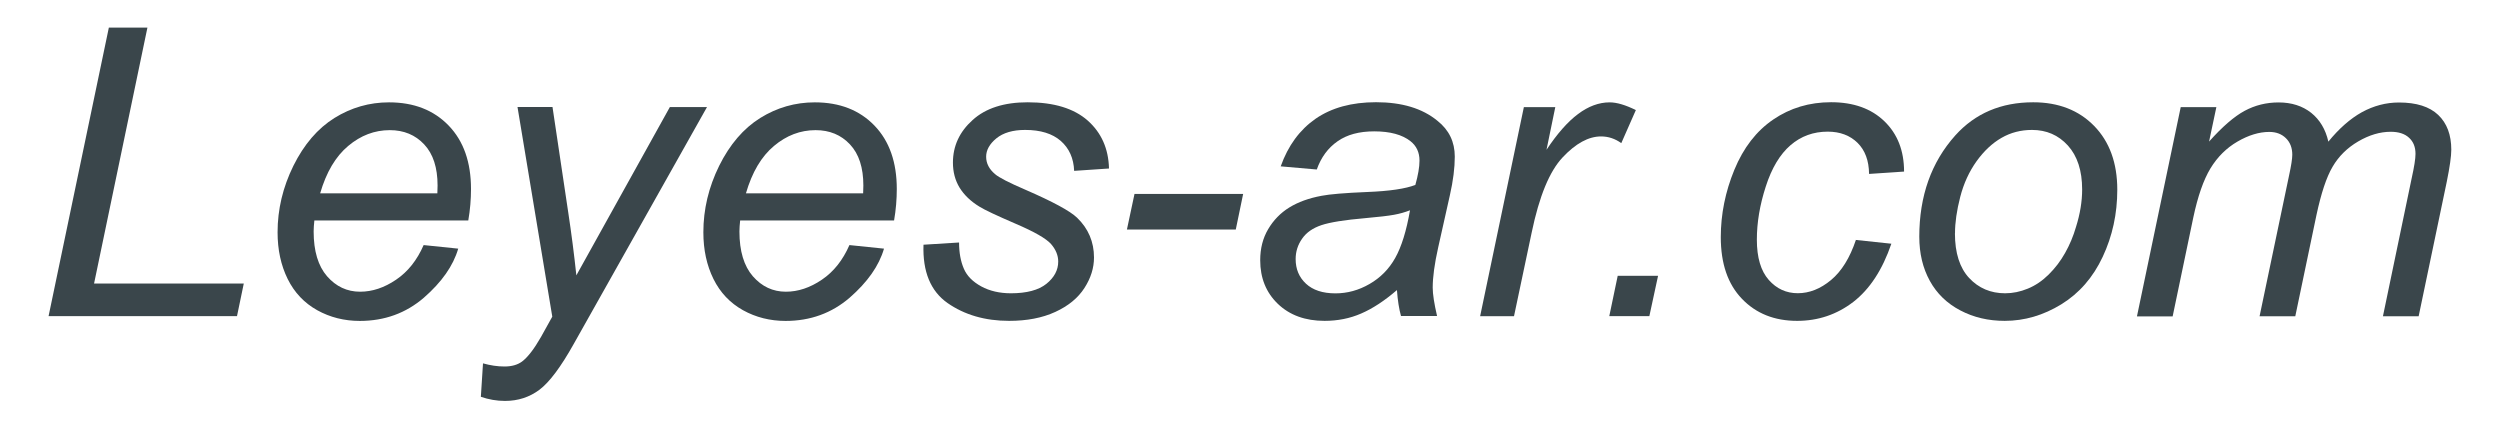 <?xml version="1.0" encoding="UTF-8"?>
<!DOCTYPE svg PUBLIC "-//W3C//DTD SVG 1.1//EN" "http://www.w3.org/Graphics/SVG/1.1/DTD/svg11.dtd">
<!-- Creator: CorelDRAW -->
<svg xmlns="http://www.w3.org/2000/svg" xml:space="preserve" width="35mm" height="6mm" style="shape-rendering:geometricPrecision; text-rendering:geometricPrecision; image-rendering:optimizeQuality; fill-rule:evenodd; clip-rule:evenodd"
viewBox="0 0 35 6"
 version="1.1"
 xmlns:xlink="http://www.w3.org/1999/xlink">
 <defs>
  <style type="text/css">
   <![CDATA[
    .fil0 {fill:#3A464B;fill-rule:nonzero}
   ]]>
  </style>
 </defs>
 <g id="Слой_x0020_1">
  <g id="_136740800">
   <polygon id="_139801312" class="fil0" points="0.68,4.426 1.524,0.386 2.064,0.386 1.317,3.969 3.413,3.969 3.318,4.426 "/>
   <path id="_139801016" class="fil0" d="M5.93 3.431l0.485 0.05c-0.07,0.241 -0.231,0.469 -0.481,0.687 -0.251,0.216 -0.55,0.325 -0.897,0.325 -0.216,0 -0.416,-0.05 -0.596,-0.15 -0.181,-0.101 -0.319,-0.246 -0.414,-0.438 -0.094,-0.191 -0.141,-0.408 -0.141,-0.653 0,-0.32 0.073,-0.629 0.221,-0.93 0.149,-0.3 0.34,-0.523 0.575,-0.67 0.235,-0.146 0.49,-0.219 0.764,-0.219 0.349,0 0.627,0.109 0.836,0.326 0.209,0.217 0.312,0.513 0.312,0.887 0,0.144 -0.012,0.291 -0.038,0.441l-2.155 0c-0.006,0.057 -0.01,0.108 -0.01,0.154 0,0.274 0.063,0.483 0.188,0.627 0.126,0.144 0.28,0.216 0.462,0.216 0.171,0 0.339,-0.056 0.504,-0.168 0.166,-0.112 0.294,-0.274 0.386,-0.485zm-1.45 -0.724l1.643 0c0.002,-0.052 0.003,-0.088 0.003,-0.11 0,-0.25 -0.062,-0.442 -0.187,-0.575 -0.125,-0.134 -0.286,-0.2 -0.482,-0.2 -0.213,0 -0.407,0.074 -0.582,0.221 -0.176,0.147 -0.307,0.368 -0.393,0.664z"/>
   <path id="_139804848" class="fil0" d="M6.732 5.556l0.03 -0.469c0.103,0.029 0.203,0.044 0.301,0.044 0.101,0 0.182,-0.023 0.245,-0.069 0.081,-0.061 0.169,-0.175 0.265,-0.343l0.159 -0.286 -0.487 -2.935 0.49 0 0.221 1.48c0.044,0.291 0.082,0.584 0.113,0.877l1.309 -2.356 0.52 0 -1.865 3.315c-0.181,0.324 -0.341,0.537 -0.48,0.642 -0.139,0.104 -0.3,0.157 -0.483,0.157 -0.116,0 -0.229,-0.02 -0.339,-0.058z"/>
   <path id="_139803824" class="fil0" d="M11.891 3.431l0.485 0.05c-0.07,0.241 -0.231,0.469 -0.481,0.687 -0.251,0.216 -0.55,0.325 -0.897,0.325 -0.216,0 -0.416,-0.05 -0.596,-0.15 -0.181,-0.101 -0.319,-0.246 -0.414,-0.438 -0.094,-0.191 -0.141,-0.408 -0.141,-0.653 0,-0.32 0.073,-0.629 0.221,-0.93 0.149,-0.3 0.34,-0.523 0.575,-0.67 0.235,-0.146 0.49,-0.219 0.764,-0.219 0.349,0 0.627,0.109 0.836,0.326 0.209,0.217 0.312,0.513 0.312,0.887 0,0.144 -0.012,0.291 -0.038,0.441l-2.155 0c-0.006,0.057 -0.01,0.108 -0.01,0.154 0,0.274 0.063,0.483 0.188,0.627 0.126,0.144 0.28,0.216 0.462,0.216 0.171,0 0.339,-0.056 0.504,-0.168 0.166,-0.112 0.294,-0.274 0.386,-0.485zm-1.45 -0.724l1.643 0c0.002,-0.052 0.003,-0.088 0.003,-0.11 0,-0.25 -0.062,-0.442 -0.187,-0.575 -0.125,-0.134 -0.286,-0.2 -0.482,-0.2 -0.213,0 -0.407,0.074 -0.582,0.221 -0.176,0.147 -0.307,0.368 -0.393,0.664z"/>
   <path id="_139818192" class="fil0" d="M12.928 3.426l0.499 -0.031c0,0.144 0.023,0.266 0.067,0.367 0.043,0.101 0.125,0.183 0.244,0.248 0.118,0.064 0.257,0.096 0.415,0.096 0.22,0 0.386,-0.044 0.496,-0.132 0.11,-0.088 0.166,-0.193 0.166,-0.312 0,-0.086 -0.033,-0.167 -0.1,-0.245 -0.068,-0.077 -0.233,-0.172 -0.497,-0.285 -0.264,-0.114 -0.433,-0.193 -0.506,-0.239 -0.123,-0.075 -0.215,-0.164 -0.278,-0.266 -0.062,-0.102 -0.093,-0.219 -0.093,-0.351 0,-0.231 0.091,-0.43 0.276,-0.596 0.183,-0.166 0.44,-0.248 0.771,-0.248 0.367,0 0.647,0.086 0.839,0.255 0.192,0.17 0.292,0.394 0.299,0.672l-0.488 0.033c-0.007,-0.177 -0.07,-0.316 -0.187,-0.419 -0.118,-0.103 -0.284,-0.154 -0.499,-0.154 -0.173,0 -0.307,0.04 -0.403,0.118 -0.096,0.079 -0.143,0.165 -0.143,0.257 0,0.092 0.041,0.173 0.124,0.243 0.054,0.048 0.197,0.121 0.427,0.22 0.382,0.166 0.623,0.296 0.722,0.391 0.158,0.152 0.237,0.339 0.237,0.557 0,0.145 -0.044,0.288 -0.134,0.427 -0.089,0.139 -0.225,0.251 -0.408,0.335 -0.182,0.084 -0.398,0.125 -0.646,0.125 -0.338,0 -0.625,-0.084 -0.863,-0.25 -0.237,-0.167 -0.349,-0.439 -0.336,-0.816z"/>
   <polygon id="_139824904" class="fil0" points="15.777,3.213 15.883,2.715 17.404,2.715 17.301,3.213 "/>
   <path id="_139816512" class="fil0" d="M19.556 4.062c-0.173,0.149 -0.339,0.258 -0.499,0.327 -0.16,0.07 -0.331,0.103 -0.513,0.103 -0.27,0 -0.488,-0.079 -0.654,-0.238 -0.165,-0.159 -0.247,-0.362 -0.247,-0.611 0,-0.164 0.037,-0.309 0.111,-0.434 0.074,-0.126 0.173,-0.228 0.296,-0.304 0.123,-0.076 0.274,-0.131 0.453,-0.164 0.112,-0.022 0.325,-0.04 0.638,-0.053 0.313,-0.012 0.538,-0.046 0.674,-0.099 0.038,-0.136 0.058,-0.249 0.058,-0.34 0,-0.116 -0.042,-0.206 -0.127,-0.273 -0.116,-0.091 -0.285,-0.137 -0.507,-0.137 -0.21,0 -0.381,0.046 -0.513,0.139 -0.134,0.093 -0.231,0.225 -0.291,0.395l-0.505 -0.044c0.103,-0.29 0.266,-0.512 0.489,-0.667 0.224,-0.154 0.505,-0.231 0.845,-0.231 0.362,0 0.649,0.086 0.86,0.26 0.162,0.128 0.243,0.295 0.243,0.501 0,0.156 -0.022,0.337 -0.069,0.543l-0.163 0.728c-0.052,0.231 -0.077,0.419 -0.077,0.564 0,0.092 0.021,0.224 0.061,0.397l-0.505 0c-0.027,-0.096 -0.046,-0.216 -0.057,-0.364zm0.184 -1.118c-0.07,0.027 -0.145,0.049 -0.225,0.063 -0.08,0.015 -0.213,0.03 -0.401,0.047 -0.29,0.025 -0.495,0.058 -0.614,0.098 -0.119,0.04 -0.21,0.102 -0.27,0.189 -0.061,0.086 -0.091,0.182 -0.091,0.286 0,0.14 0.048,0.255 0.145,0.345 0.096,0.089 0.233,0.135 0.412,0.135 0.166,0 0.325,-0.043 0.477,-0.131 0.152,-0.087 0.273,-0.209 0.36,-0.365 0.088,-0.156 0.157,-0.379 0.207,-0.667z"/>
   <path id="_139836808" class="fil0" d="M20.722 4.426l0.612 -2.926 0.44 0 -0.123 0.597c0.15,-0.226 0.297,-0.393 0.442,-0.501 0.144,-0.108 0.292,-0.163 0.442,-0.163 0.099,0 0.221,0.036 0.367,0.108l-0.204 0.463c-0.087,-0.063 -0.182,-0.094 -0.284,-0.094 -0.174,0 -0.354,0.098 -0.537,0.293 -0.184,0.195 -0.328,0.545 -0.433,1.05l-0.248 1.174 -0.474 0z"/>
   <polygon id="_139869344" class="fil0" points="22.53,4.426 22.648,3.861 23.213,3.861 23.091,4.426 "/>
   <path id="_139868800" class="fil0" d="M25.98 3.359l0.499 0.053c-0.125,0.366 -0.303,0.637 -0.533,0.815 -0.231,0.177 -0.493,0.265 -0.786,0.265 -0.318,0 -0.576,-0.103 -0.773,-0.309 -0.198,-0.206 -0.296,-0.493 -0.296,-0.863 0,-0.32 0.063,-0.634 0.19,-0.943 0.127,-0.308 0.308,-0.543 0.545,-0.704 0.236,-0.161 0.505,-0.242 0.809,-0.242 0.314,0 0.562,0.089 0.746,0.266 0.184,0.178 0.276,0.412 0.276,0.705l-0.49 0.033c-0.002,-0.186 -0.056,-0.331 -0.161,-0.435 -0.106,-0.104 -0.245,-0.157 -0.418,-0.157 -0.2,0 -0.374,0.063 -0.521,0.19 -0.147,0.127 -0.263,0.319 -0.346,0.578 -0.084,0.258 -0.125,0.506 -0.125,0.745 0,0.25 0.056,0.437 0.166,0.562 0.11,0.125 0.246,0.187 0.407,0.187 0.162,0 0.317,-0.061 0.465,-0.184 0.148,-0.123 0.264,-0.31 0.349,-0.563z"/>
   <path id="_139869128" class="fil0" d="M26.87 3.315c0,-0.571 0.168,-1.044 0.504,-1.419 0.278,-0.309 0.641,-0.464 1.091,-0.464 0.353,0 0.638,0.111 0.853,0.331 0.215,0.22 0.324,0.518 0.324,0.893 0,0.337 -0.068,0.649 -0.204,0.939 -0.135,0.289 -0.329,0.511 -0.579,0.665 -0.251,0.154 -0.515,0.232 -0.793,0.232 -0.228,0 -0.435,-0.048 -0.621,-0.146 -0.186,-0.097 -0.329,-0.235 -0.427,-0.413 -0.099,-0.179 -0.148,-0.385 -0.148,-0.618zm0.499 -0.049c0,0.276 0.067,0.484 0.199,0.626 0.133,0.142 0.301,0.214 0.504,0.214 0.107,0 0.213,-0.022 0.317,-0.065 0.105,-0.043 0.202,-0.108 0.292,-0.197 0.089,-0.088 0.167,-0.189 0.23,-0.302 0.064,-0.113 0.115,-0.234 0.153,-0.365 0.057,-0.182 0.086,-0.356 0.086,-0.524 0,-0.264 -0.067,-0.469 -0.2,-0.616 -0.133,-0.146 -0.3,-0.218 -0.502,-0.218 -0.156,0 -0.299,0.037 -0.427,0.111 -0.129,0.074 -0.245,0.183 -0.349,0.327 -0.103,0.144 -0.18,0.31 -0.229,0.5 -0.049,0.19 -0.073,0.359 -0.073,0.509z"/>
   <path id="_139877528" class="fil0" d="M29.918 4.426l0.612 -2.926 0.499 0 -0.102 0.482c0.185,-0.207 0.351,-0.351 0.497,-0.43 0.147,-0.079 0.305,-0.118 0.476,-0.118 0.182,0 0.334,0.049 0.456,0.145 0.121,0.097 0.202,0.231 0.241,0.404 0.149,-0.183 0.306,-0.321 0.469,-0.412 0.165,-0.09 0.338,-0.136 0.52,-0.136 0.244,0 0.427,0.058 0.549,0.174 0.122,0.116 0.183,0.279 0.183,0.487 0,0.09 -0.021,0.239 -0.063,0.447l-0.394 1.885 -0.5 0 0.403 -1.935c0.035,-0.158 0.053,-0.271 0.053,-0.339 0,-0.096 -0.03,-0.171 -0.091,-0.226 -0.06,-0.056 -0.146,-0.083 -0.256,-0.083 -0.149,0 -0.301,0.045 -0.455,0.135 -0.154,0.09 -0.274,0.209 -0.359,0.355 -0.086,0.146 -0.16,0.371 -0.225,0.673l-0.297 1.42 -0.5 0 0.414 -1.976c0.029,-0.134 0.044,-0.23 0.044,-0.286 0,-0.096 -0.03,-0.173 -0.089,-0.231 -0.06,-0.059 -0.137,-0.088 -0.233,-0.088 -0.141,0 -0.29,0.045 -0.445,0.135 -0.155,0.09 -0.281,0.215 -0.379,0.376 -0.097,0.161 -0.177,0.39 -0.24,0.688l-0.289 1.384 -0.499 0z"/>
  </g>
 </g>
</svg>
